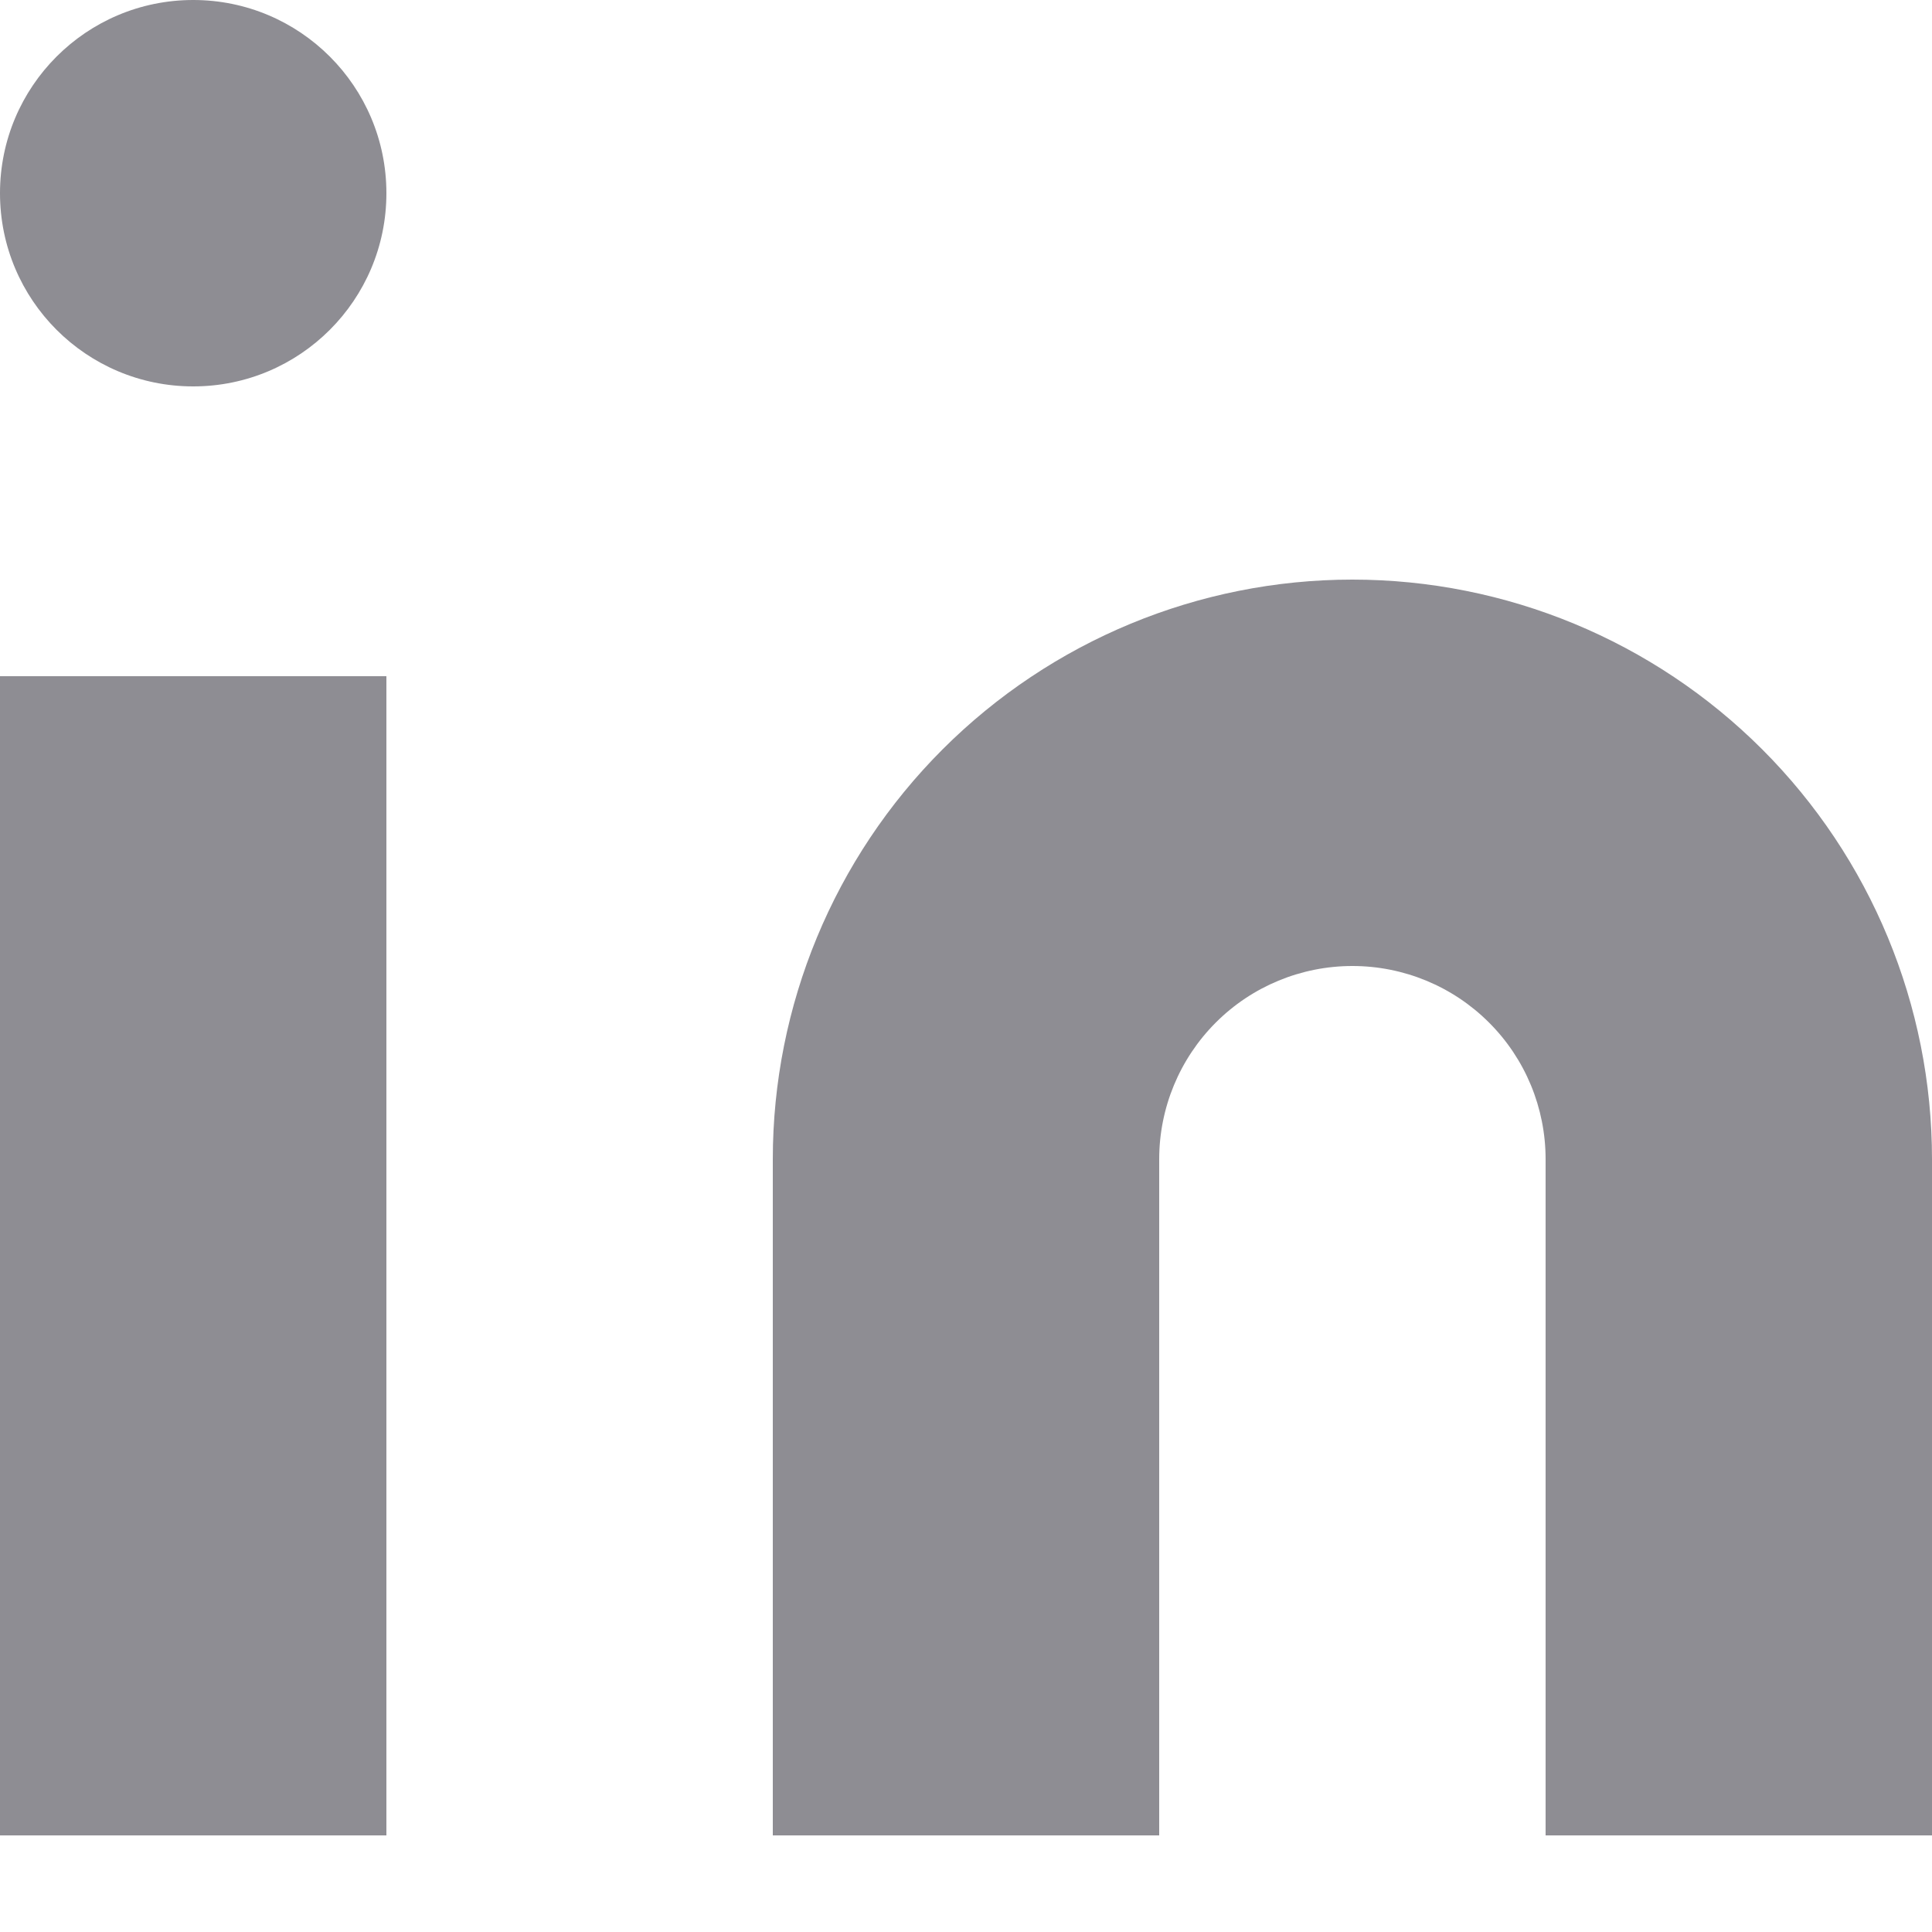<svg xmlns="http://www.w3.org/2000/svg" width="16" height="16" viewBox="0 0 16 16" fill="#8E8D93"><path d="M11.2 4.8C12.473 4.8 13.694 5.306 14.594 6.206C15.494 7.106 16 8.327 16 9.6V15.2H12.8V9.6C12.8 9.175 12.632 8.768 12.331 8.468C12.031 8.168 11.624 8 11.2 8C10.776 8 10.369 8.168 10.069 8.468C9.769 8.768 9.6 9.175 9.6 9.6V15.2H6.4V9.6C6.4 8.327 6.906 7.106 7.806 6.206C8.706 5.306 9.927 4.8 11.2 4.8Z"></path><path d="M3.2 5.6H0V15.2H3.2V5.6Z"></path><path d="M1.6 3.2C2.484 3.2 3.2 2.484 3.2 1.6C3.2 0.716 2.484 0 1.6 0C0.716 0 0 0.716 0 1.6C0 2.484 0.716 3.2 1.6 3.2Z"></path></svg>